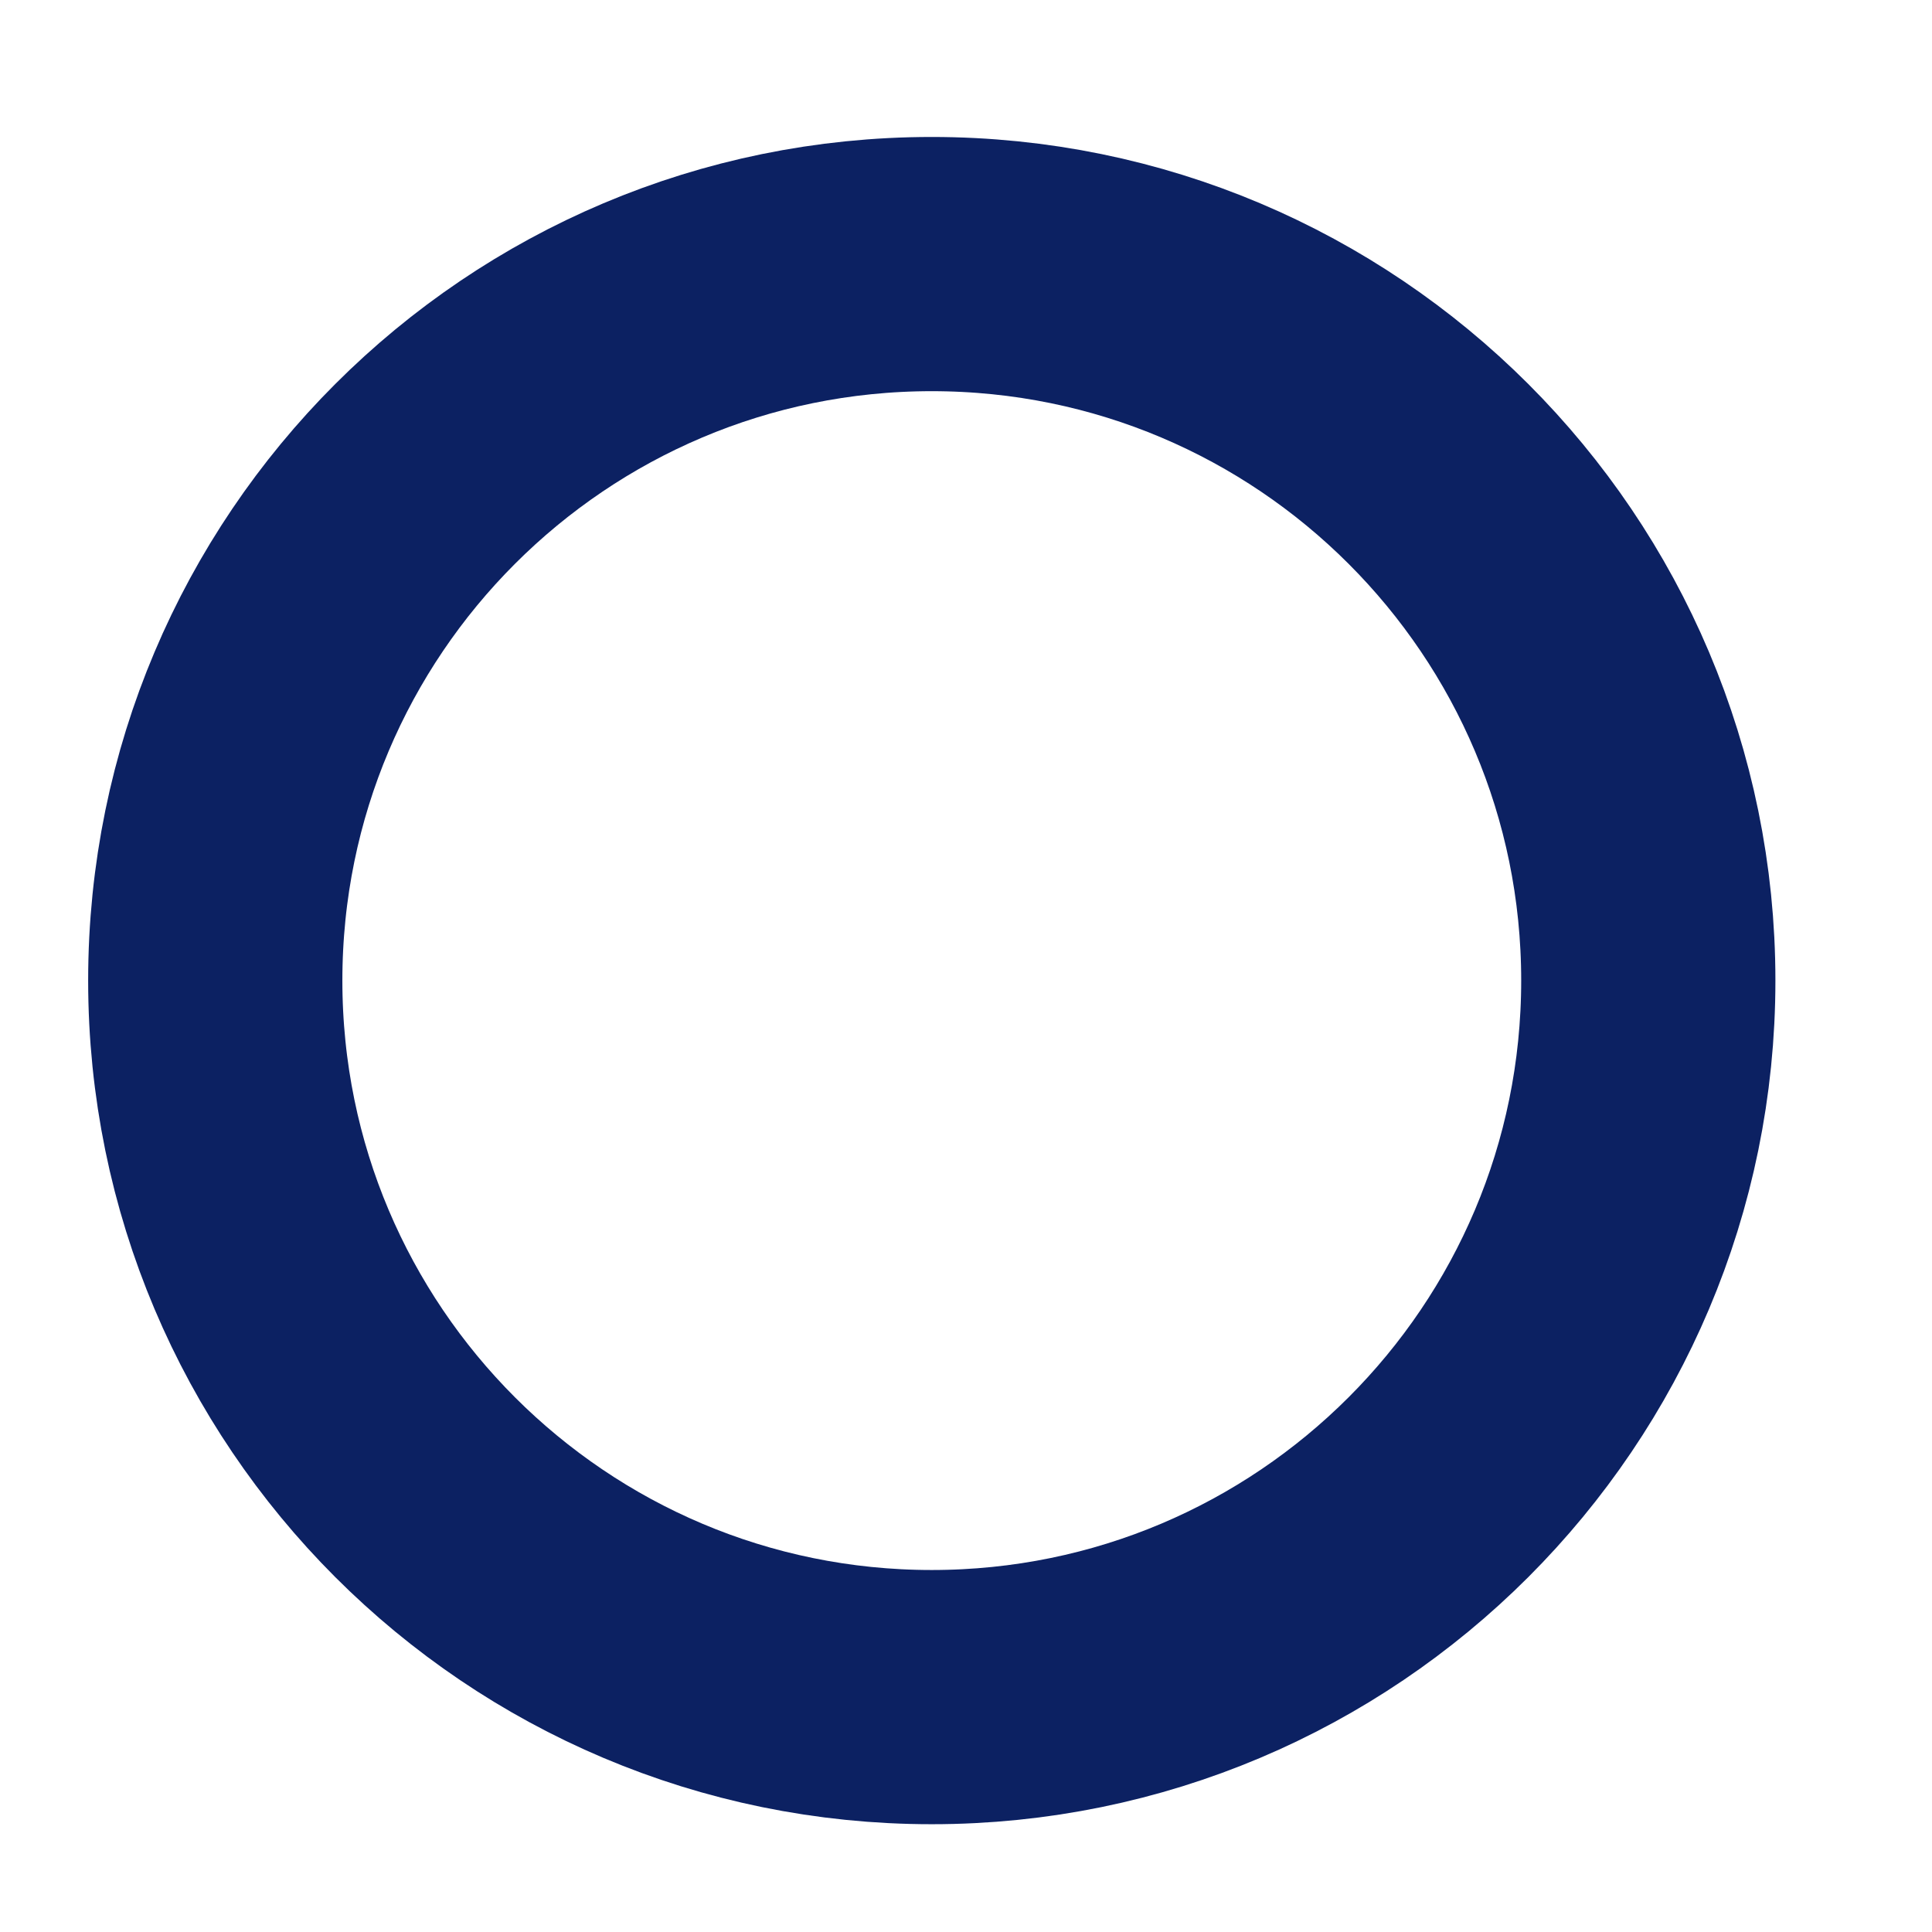 <?xml version="1.0" encoding="UTF-8"?><svg xmlns="http://www.w3.org/2000/svg" xmlns:xlink="http://www.w3.org/1999/xlink" xmlns:avocode="https://avocode.com/" id="SVGDoc1ec9dc60a49041bea0a8c51775b1880d" width="19px" height="19px" version="1.1" viewBox="0 0 19 19" aria-hidden="true"><defs><linearGradient class="cerosgradient" data-cerosgradient="true" id="CerosGradient_id4f85ab3fd" gradientUnits="userSpaceOnUse" x1="50%" y1="100%" x2="50%" y2="0%"><stop offset="0%" stop-color="#d1d1d1"/><stop offset="100%" stop-color="#d1d1d1"/></linearGradient><linearGradient/></defs><g><g><path d="M16.21,9.643c0,3.892 -3.155,7.047 -7.047,7.047c-3.891,0 -7.046,-3.155 -7.046,-7.047c0,-3.892 3.155,-7.046 7.046,-7.046c3.892,0 7.047,3.154 7.047,7.046z" fill-opacity="0" fill="#ffffff" stroke-linejoin="round" stroke-linecap="round" stroke-opacity="1" stroke="#0c2162" stroke-miterlimit="20" stroke-width="2.5"/></g></g></svg>